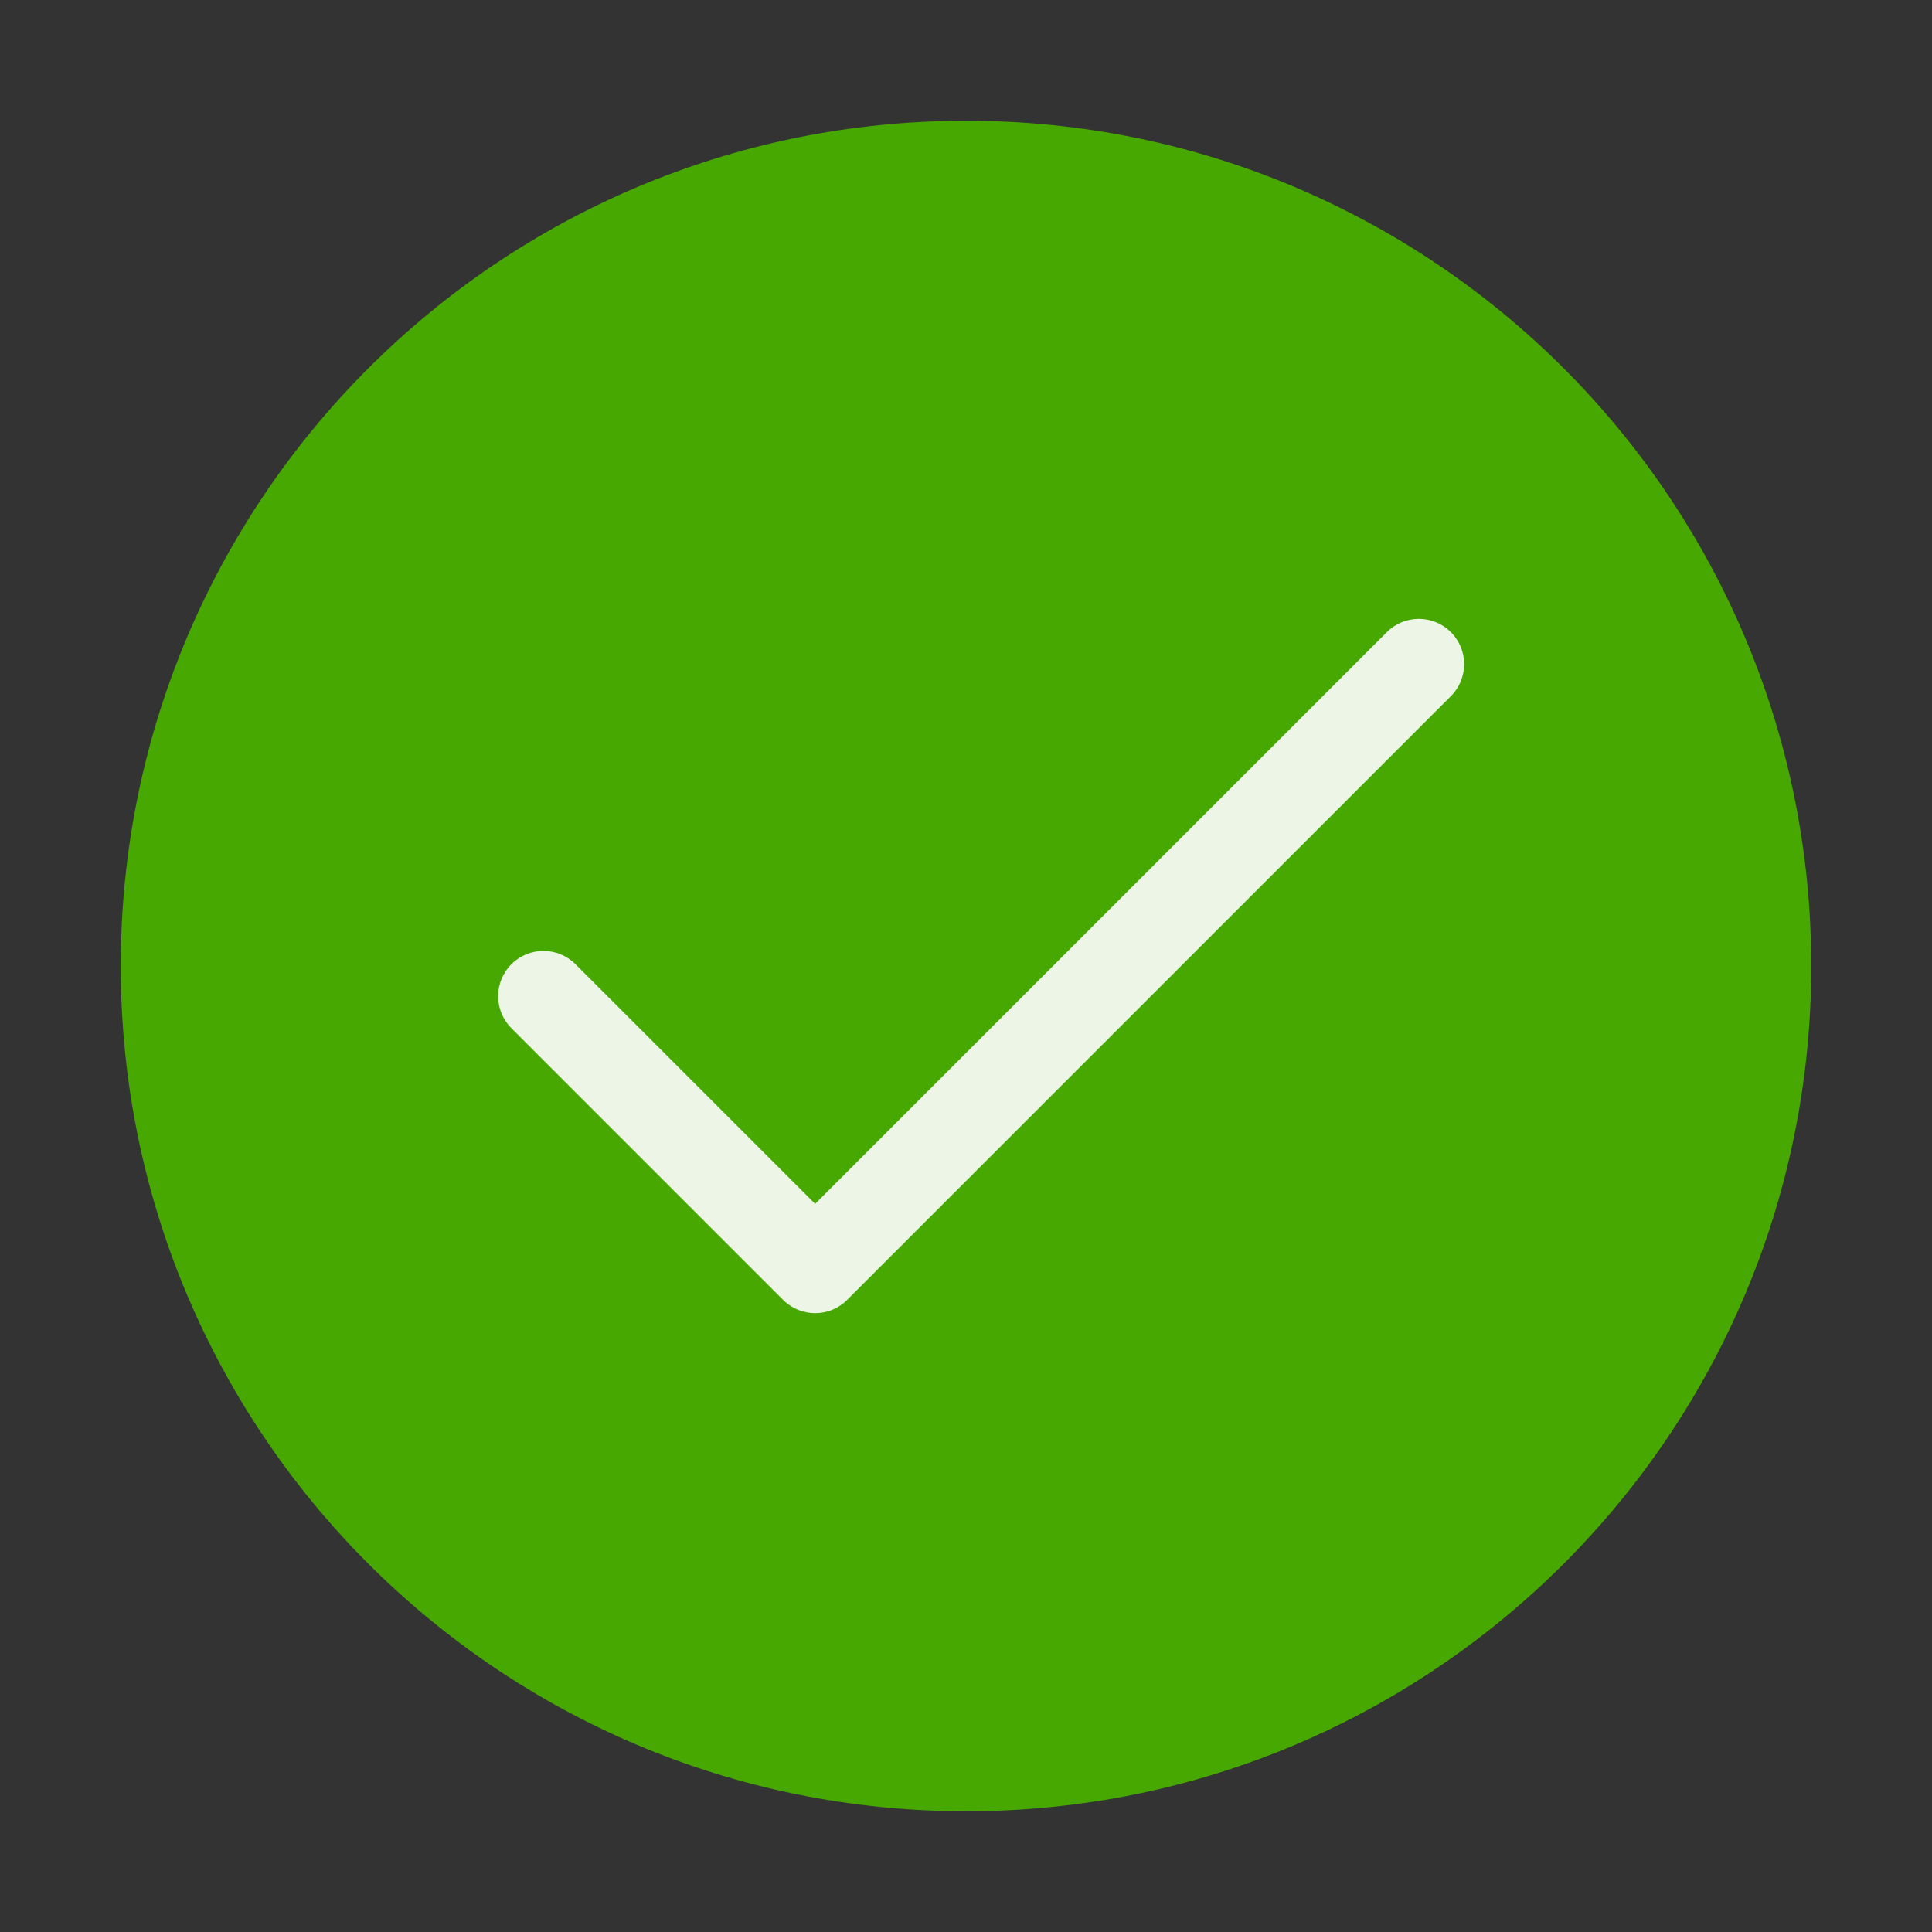 <svg viewBox="0 0 64 64" xmlns="http://www.w3.org/2000/svg">
<rect x="0" y="0" width="64" height="64" fill="#333333" stroke="none"/>
<path fill="none" d="M0 0H64.001V64H0z"></path>
<linearGradient id="a" gradientUnits="userSpaceOnUse" x1="7.055" y1="-1499.191" x2="7.055" y2="-1443.191" gradientTransform="matrix(1 0 0 -1 24.945 -1439.191)">
<stop offset="0" stop-color="#46A800"></stop>
<stop offset="1" stop-color="#46A800"></stop>
</linearGradient>
<path fill="url(#a)" d="M32.002,4C16.535,4,4,16.535,4,32.002C4,47.467,16.535,60,32.002,60C47.467,60,60,47.467,60,32.002 C60,16.535,47.467,4,32.002,4z"></path>
<path opacity=".9" fill="#FFF" d="M27.002,43.5c-0.383,0-0.768-0.146-1.061-0.439l-9-9 c-0.586-0.586-0.586-1.535,0-2.121c0.586-0.586,1.535-0.586,2.121,0l7.94,7.939L45.941,20.94c0.586-0.586,1.535-0.586,2.121,0 c0.586,0.586,0.586,1.535,0,2.121l-20,20C27.771,43.354,27.387,43.5,27.002,43.5z"></path>
</svg>
